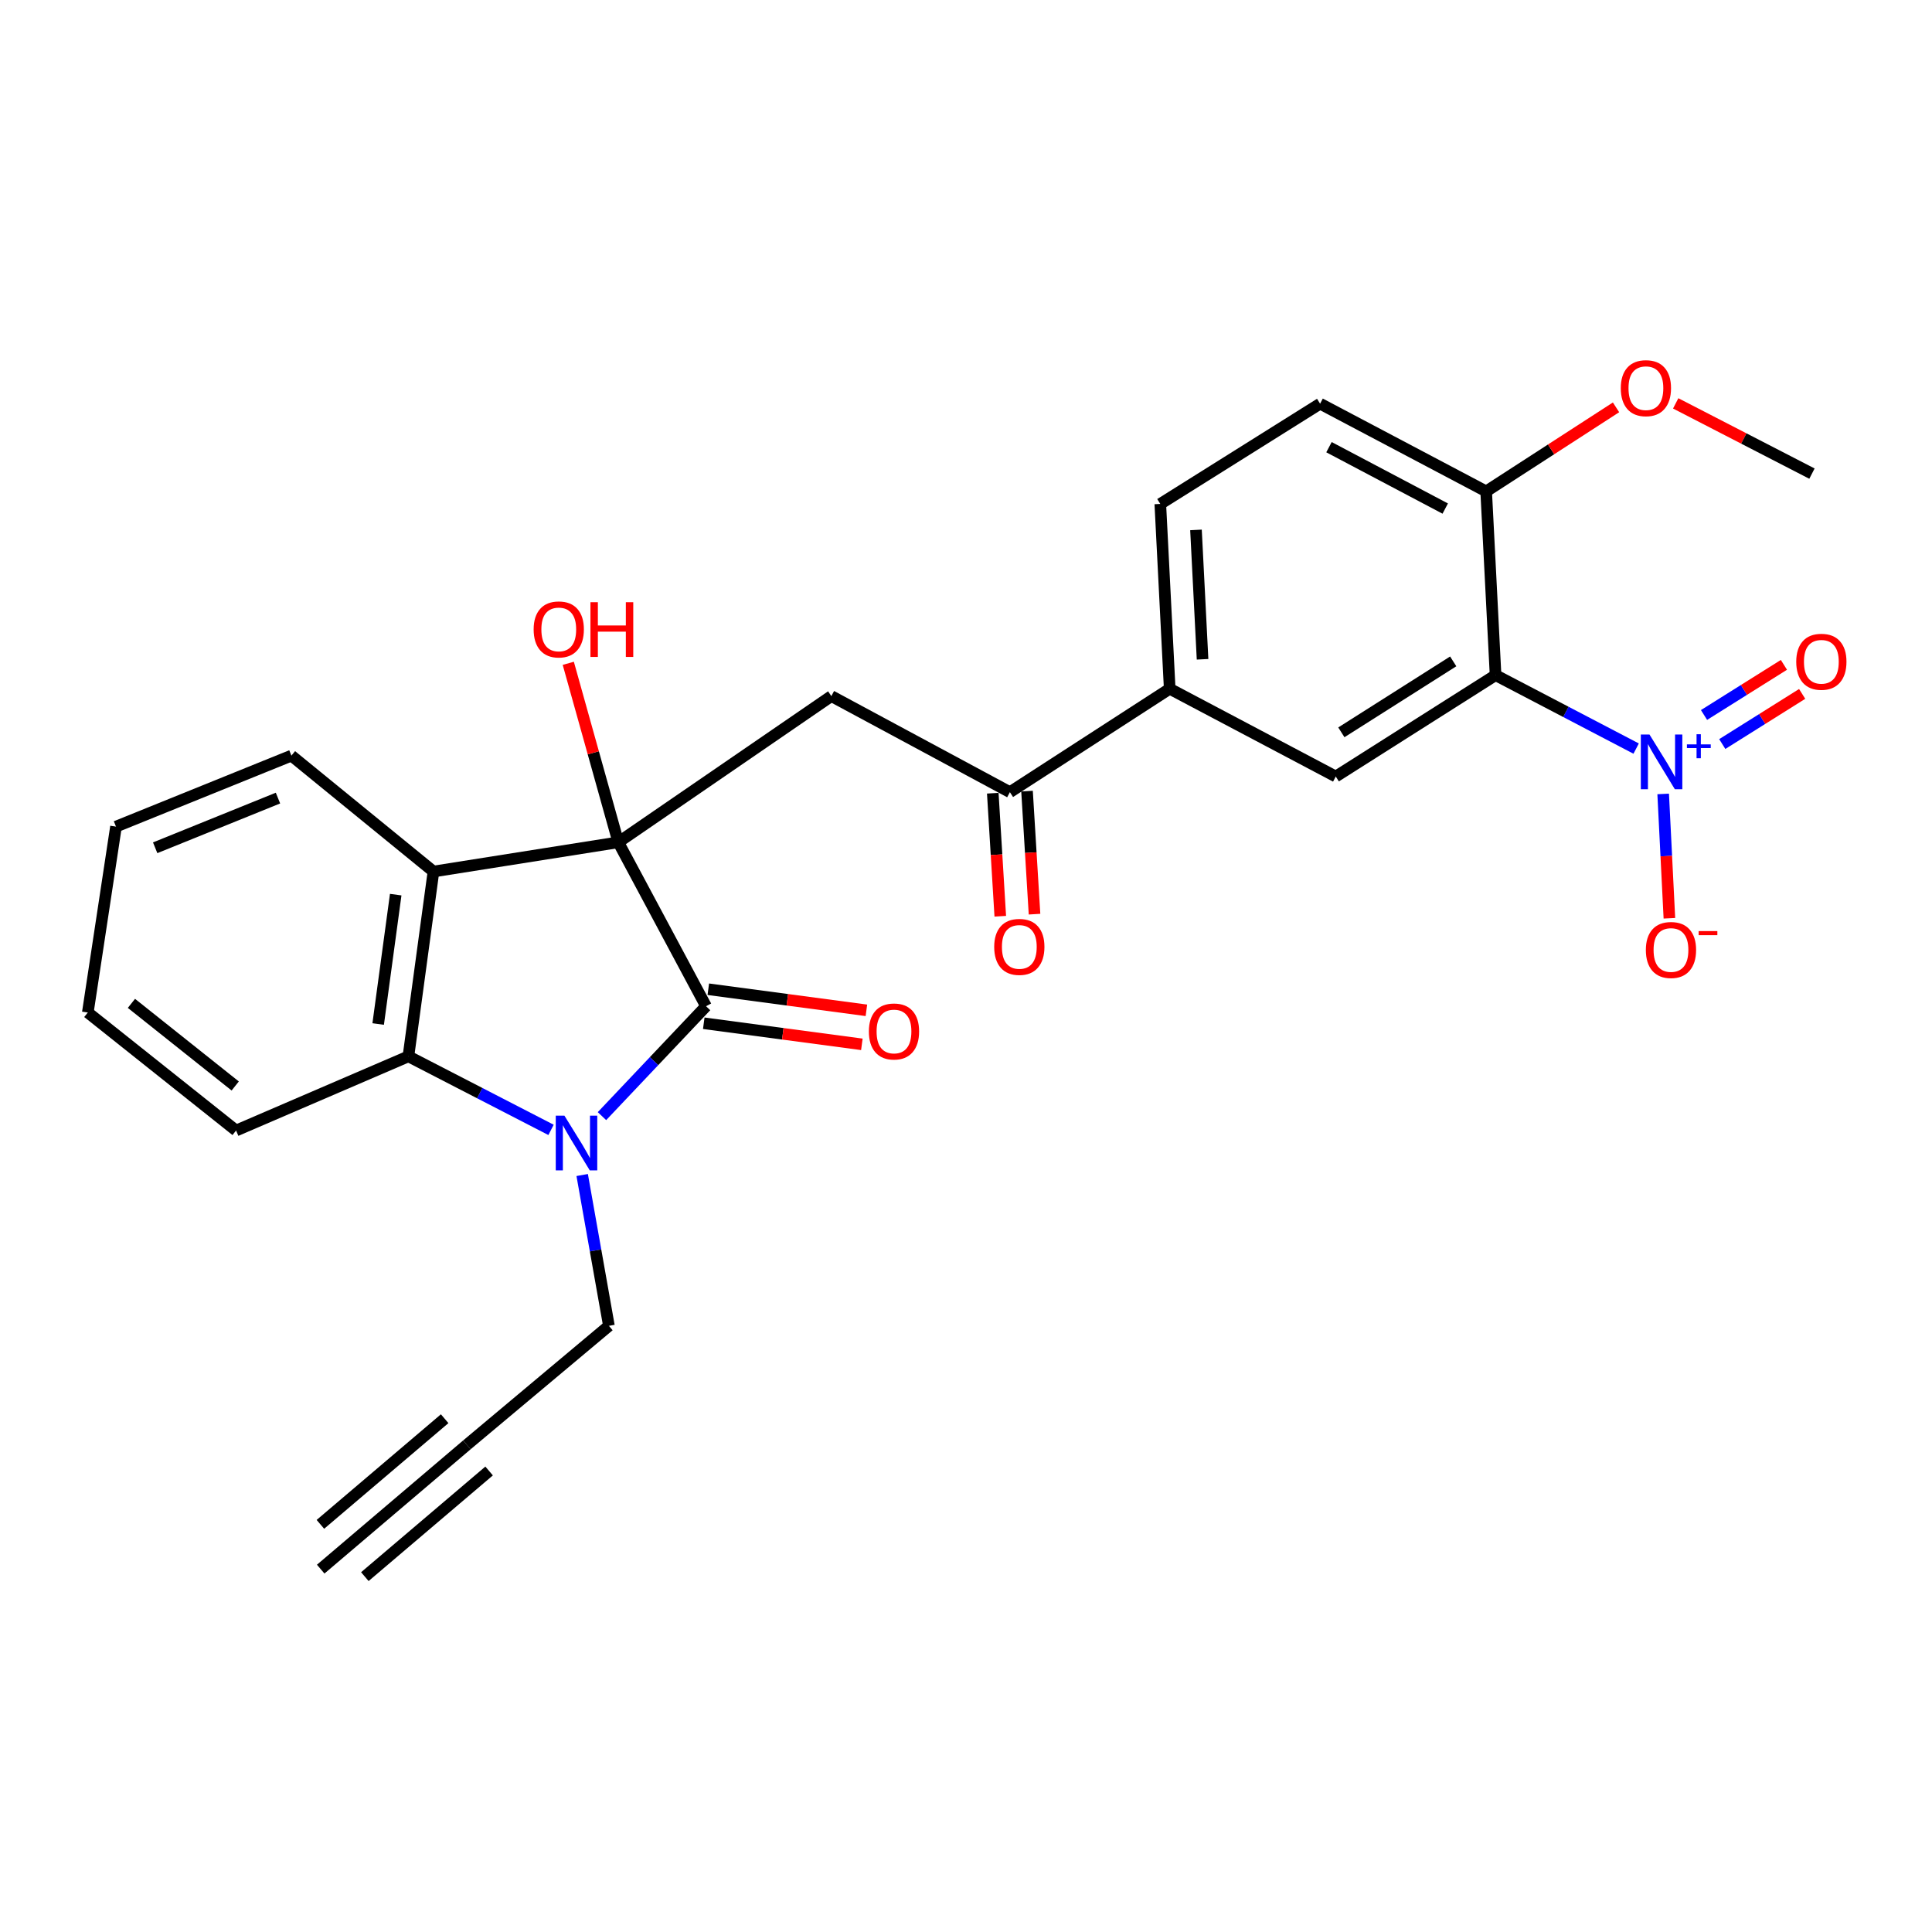 <?xml version='1.0' encoding='iso-8859-1'?>
<svg version='1.1' baseProfile='full'
              xmlns='http://www.w3.org/2000/svg'
                      xmlns:rdkit='http://www.rdkit.org/xml'
                      xmlns:xlink='http://www.w3.org/1999/xlink'
                  xml:space='preserve'
width='1000px' height='1000px' viewBox='0 0 1000 1000'>
<!-- END OF HEADER -->
<rect style='opacity:1.0;fill:#FFFFFF;stroke:none' width='1000' height='1000' x='0' y='0'> </rect>
<path class='bond-0' d='M 320.038,435.973 L 365.443,520.824' style='fill:none;fill-rule:evenodd;stroke:#000000;stroke-width:6px;stroke-linecap:butt;stroke-linejoin:miter;stroke-opacity:1' />
<path class='bond-4' d='M 320.038,435.973 L 224.363,451.098' style='fill:none;fill-rule:evenodd;stroke:#000000;stroke-width:6px;stroke-linecap:butt;stroke-linejoin:miter;stroke-opacity:1' />
<path class='bond-6' d='M 320.038,435.973 L 430.305,360.297' style='fill:none;fill-rule:evenodd;stroke:#000000;stroke-width:6px;stroke-linecap:butt;stroke-linejoin:miter;stroke-opacity:1' />
<path class='bond-17' d='M 320.038,435.973 L 307.089,389.65' style='fill:none;fill-rule:evenodd;stroke:#000000;stroke-width:6px;stroke-linecap:butt;stroke-linejoin:miter;stroke-opacity:1' />
<path class='bond-17' d='M 307.089,389.65 L 294.141,343.328' style='fill:none;fill-rule:evenodd;stroke:#FF0000;stroke-width:6px;stroke-linecap:butt;stroke-linejoin:miter;stroke-opacity:1' />
<path class='bond-1' d='M 365.443,520.824 L 338.511,549.267' style='fill:none;fill-rule:evenodd;stroke:#000000;stroke-width:6px;stroke-linecap:butt;stroke-linejoin:miter;stroke-opacity:1' />
<path class='bond-1' d='M 338.511,549.267 L 311.578,577.709' style='fill:none;fill-rule:evenodd;stroke:#0000FF;stroke-width:6px;stroke-linecap:butt;stroke-linejoin:miter;stroke-opacity:1' />
<path class='bond-14' d='M 364.268,529.626 L 405.183,535.087' style='fill:none;fill-rule:evenodd;stroke:#000000;stroke-width:6px;stroke-linecap:butt;stroke-linejoin:miter;stroke-opacity:1' />
<path class='bond-14' d='M 405.183,535.087 L 446.098,540.548' style='fill:none;fill-rule:evenodd;stroke:#FF0000;stroke-width:6px;stroke-linecap:butt;stroke-linejoin:miter;stroke-opacity:1' />
<path class='bond-14' d='M 366.618,512.022 L 407.533,517.483' style='fill:none;fill-rule:evenodd;stroke:#000000;stroke-width:6px;stroke-linecap:butt;stroke-linejoin:miter;stroke-opacity:1' />
<path class='bond-14' d='M 407.533,517.483 L 448.448,522.944' style='fill:none;fill-rule:evenodd;stroke:#FF0000;stroke-width:6px;stroke-linecap:butt;stroke-linejoin:miter;stroke-opacity:1' />
<path class='bond-16' d='M 301.337,608.188 L 308.255,647.217' style='fill:none;fill-rule:evenodd;stroke:#0000FF;stroke-width:6px;stroke-linecap:butt;stroke-linejoin:miter;stroke-opacity:1' />
<path class='bond-16' d='M 308.255,647.217 L 315.174,686.245' style='fill:none;fill-rule:evenodd;stroke:#000000;stroke-width:6px;stroke-linecap:butt;stroke-linejoin:miter;stroke-opacity:1' />
<path class='bond-27' d='M 285.214,584.826 L 248.306,565.795' style='fill:none;fill-rule:evenodd;stroke:#0000FF;stroke-width:6px;stroke-linecap:butt;stroke-linejoin:miter;stroke-opacity:1' />
<path class='bond-27' d='M 248.306,565.795 L 211.398,546.763' style='fill:none;fill-rule:evenodd;stroke:#000000;stroke-width:6px;stroke-linecap:butt;stroke-linejoin:miter;stroke-opacity:1' />
<path class='bond-2' d='M 846.865,387.469 L 810.483,368.461' style='fill:none;fill-rule:evenodd;stroke:#0000FF;stroke-width:6px;stroke-linecap:butt;stroke-linejoin:miter;stroke-opacity:1' />
<path class='bond-2' d='M 810.483,368.461 L 774.102,349.454' style='fill:none;fill-rule:evenodd;stroke:#000000;stroke-width:6px;stroke-linecap:butt;stroke-linejoin:miter;stroke-opacity:1' />
<path class='bond-13' d='M 860.858,410.941 L 862.467,443.115' style='fill:none;fill-rule:evenodd;stroke:#0000FF;stroke-width:6px;stroke-linecap:butt;stroke-linejoin:miter;stroke-opacity:1' />
<path class='bond-13' d='M 862.467,443.115 L 864.076,475.29' style='fill:none;fill-rule:evenodd;stroke:#FF0000;stroke-width:6px;stroke-linecap:butt;stroke-linejoin:miter;stroke-opacity:1' />
<path class='bond-15' d='M 891.44,385.118 L 912.118,372.142' style='fill:none;fill-rule:evenodd;stroke:#0000FF;stroke-width:6px;stroke-linecap:butt;stroke-linejoin:miter;stroke-opacity:1' />
<path class='bond-15' d='M 912.118,372.142 L 932.796,359.165' style='fill:none;fill-rule:evenodd;stroke:#FF0000;stroke-width:6px;stroke-linecap:butt;stroke-linejoin:miter;stroke-opacity:1' />
<path class='bond-15' d='M 882,370.075 L 902.678,357.099' style='fill:none;fill-rule:evenodd;stroke:#0000FF;stroke-width:6px;stroke-linecap:butt;stroke-linejoin:miter;stroke-opacity:1' />
<path class='bond-15' d='M 902.678,357.099 L 923.356,344.123' style='fill:none;fill-rule:evenodd;stroke:#FF0000;stroke-width:6px;stroke-linecap:butt;stroke-linejoin:miter;stroke-opacity:1' />
<path class='bond-3' d='M 774.102,349.454 L 691.391,401.924' style='fill:none;fill-rule:evenodd;stroke:#000000;stroke-width:6px;stroke-linecap:butt;stroke-linejoin:miter;stroke-opacity:1' />
<path class='bond-3' d='M 752.182,342.328 L 694.284,379.057' style='fill:none;fill-rule:evenodd;stroke:#000000;stroke-width:6px;stroke-linecap:butt;stroke-linejoin:miter;stroke-opacity:1' />
<path class='bond-29' d='M 774.102,349.454 L 769.238,254.341' style='fill:none;fill-rule:evenodd;stroke:#000000;stroke-width:6px;stroke-linecap:butt;stroke-linejoin:miter;stroke-opacity:1' />
<path class='bond-5' d='M 224.363,451.098 L 211.398,546.763' style='fill:none;fill-rule:evenodd;stroke:#000000;stroke-width:6px;stroke-linecap:butt;stroke-linejoin:miter;stroke-opacity:1' />
<path class='bond-5' d='M 204.819,463.063 L 195.744,530.028' style='fill:none;fill-rule:evenodd;stroke:#000000;stroke-width:6px;stroke-linecap:butt;stroke-linejoin:miter;stroke-opacity:1' />
<path class='bond-21' d='M 224.363,451.098 L 150.838,391.11' style='fill:none;fill-rule:evenodd;stroke:#000000;stroke-width:6px;stroke-linecap:butt;stroke-linejoin:miter;stroke-opacity:1' />
<path class='bond-22' d='M 211.398,546.763 L 122.196,585.163' style='fill:none;fill-rule:evenodd;stroke:#000000;stroke-width:6px;stroke-linecap:butt;stroke-linejoin:miter;stroke-opacity:1' />
<path class='bond-8' d='M 430.305,360.297 L 522.724,410.024' style='fill:none;fill-rule:evenodd;stroke:#000000;stroke-width:6px;stroke-linecap:butt;stroke-linejoin:miter;stroke-opacity:1' />
<path class='bond-7' d='M 691.391,401.924 L 605.435,356.498' style='fill:none;fill-rule:evenodd;stroke:#000000;stroke-width:6px;stroke-linecap:butt;stroke-linejoin:miter;stroke-opacity:1' />
<path class='bond-9' d='M 522.724,410.024 L 605.435,356.498' style='fill:none;fill-rule:evenodd;stroke:#000000;stroke-width:6px;stroke-linecap:butt;stroke-linejoin:miter;stroke-opacity:1' />
<path class='bond-18' d='M 513.861,410.564 L 515.801,442.406' style='fill:none;fill-rule:evenodd;stroke:#000000;stroke-width:6px;stroke-linecap:butt;stroke-linejoin:miter;stroke-opacity:1' />
<path class='bond-18' d='M 515.801,442.406 L 517.741,474.247' style='fill:none;fill-rule:evenodd;stroke:#FF0000;stroke-width:6px;stroke-linecap:butt;stroke-linejoin:miter;stroke-opacity:1' />
<path class='bond-18' d='M 531.588,409.484 L 533.527,441.326' style='fill:none;fill-rule:evenodd;stroke:#000000;stroke-width:6px;stroke-linecap:butt;stroke-linejoin:miter;stroke-opacity:1' />
<path class='bond-18' d='M 533.527,441.326 L 535.467,473.167' style='fill:none;fill-rule:evenodd;stroke:#FF0000;stroke-width:6px;stroke-linecap:butt;stroke-linejoin:miter;stroke-opacity:1' />
<path class='bond-19' d='M 605.435,356.498 L 600.571,260.833' style='fill:none;fill-rule:evenodd;stroke:#000000;stroke-width:6px;stroke-linecap:butt;stroke-linejoin:miter;stroke-opacity:1' />
<path class='bond-19' d='M 622.442,341.247 L 619.037,274.281' style='fill:none;fill-rule:evenodd;stroke:#000000;stroke-width:6px;stroke-linecap:butt;stroke-linejoin:miter;stroke-opacity:1' />
<path class='bond-10' d='M 241.659,747.851 L 315.174,686.245' style='fill:none;fill-rule:evenodd;stroke:#000000;stroke-width:6px;stroke-linecap:butt;stroke-linejoin:miter;stroke-opacity:1' />
<path class='bond-11' d='M 241.659,747.851 L 165.993,812.18' style='fill:none;fill-rule:evenodd;stroke:#000000;stroke-width:6px;stroke-linecap:butt;stroke-linejoin:miter;stroke-opacity:1' />
<path class='bond-11' d='M 230.155,734.321 L 165.839,789.001' style='fill:none;fill-rule:evenodd;stroke:#000000;stroke-width:6px;stroke-linecap:butt;stroke-linejoin:miter;stroke-opacity:1' />
<path class='bond-11' d='M 253.162,761.382 L 188.846,816.062' style='fill:none;fill-rule:evenodd;stroke:#000000;stroke-width:6px;stroke-linecap:butt;stroke-linejoin:miter;stroke-opacity:1' />
<path class='bond-12' d='M 769.238,254.341 L 683.281,208.946' style='fill:none;fill-rule:evenodd;stroke:#000000;stroke-width:6px;stroke-linecap:butt;stroke-linejoin:miter;stroke-opacity:1' />
<path class='bond-12' d='M 748.05,263.236 L 687.881,231.459' style='fill:none;fill-rule:evenodd;stroke:#000000;stroke-width:6px;stroke-linecap:butt;stroke-linejoin:miter;stroke-opacity:1' />
<path class='bond-23' d='M 769.238,254.341 L 802.847,232.591' style='fill:none;fill-rule:evenodd;stroke:#000000;stroke-width:6px;stroke-linecap:butt;stroke-linejoin:miter;stroke-opacity:1' />
<path class='bond-23' d='M 802.847,232.591 L 836.456,210.842' style='fill:none;fill-rule:evenodd;stroke:#FF0000;stroke-width:6px;stroke-linecap:butt;stroke-linejoin:miter;stroke-opacity:1' />
<path class='bond-20' d='M 600.571,260.833 L 683.281,208.946' style='fill:none;fill-rule:evenodd;stroke:#000000;stroke-width:6px;stroke-linecap:butt;stroke-linejoin:miter;stroke-opacity:1' />
<path class='bond-25' d='M 150.838,391.11 L 60.037,427.853' style='fill:none;fill-rule:evenodd;stroke:#000000;stroke-width:6px;stroke-linecap:butt;stroke-linejoin:miter;stroke-opacity:1' />
<path class='bond-25' d='M 143.88,413.084 L 80.319,438.804' style='fill:none;fill-rule:evenodd;stroke:#000000;stroke-width:6px;stroke-linecap:butt;stroke-linejoin:miter;stroke-opacity:1' />
<path class='bond-28' d='M 122.196,585.163 L 45.455,524.07' style='fill:none;fill-rule:evenodd;stroke:#000000;stroke-width:6px;stroke-linecap:butt;stroke-linejoin:miter;stroke-opacity:1' />
<path class='bond-28' d='M 121.746,562.105 L 68.027,519.34' style='fill:none;fill-rule:evenodd;stroke:#000000;stroke-width:6px;stroke-linecap:butt;stroke-linejoin:miter;stroke-opacity:1' />
<path class='bond-24' d='M 867.336,208.784 L 902.6,226.965' style='fill:none;fill-rule:evenodd;stroke:#FF0000;stroke-width:6px;stroke-linecap:butt;stroke-linejoin:miter;stroke-opacity:1' />
<path class='bond-24' d='M 902.6,226.965 L 937.865,245.146' style='fill:none;fill-rule:evenodd;stroke:#000000;stroke-width:6px;stroke-linecap:butt;stroke-linejoin:miter;stroke-opacity:1' />
<path class='bond-26' d='M 60.037,427.853 L 45.455,524.07' style='fill:none;fill-rule:evenodd;stroke:#000000;stroke-width:6px;stroke-linecap:butt;stroke-linejoin:miter;stroke-opacity:1' />
<path  class='atom-2' d='M 292.141 577.466
L 301.421 592.466
Q 302.341 593.946, 303.821 596.626
Q 305.301 599.306, 305.381 599.466
L 305.381 577.466
L 309.141 577.466
L 309.141 605.786
L 305.261 605.786
L 295.301 589.386
Q 294.141 587.466, 292.901 585.266
Q 291.701 583.066, 291.341 582.386
L 291.341 605.786
L 287.661 605.786
L 287.661 577.466
L 292.141 577.466
' fill='#0000FF'/>
<path  class='atom-3' d='M 853.769 380.186
L 863.049 395.186
Q 863.969 396.666, 865.449 399.346
Q 866.929 402.026, 867.009 402.186
L 867.009 380.186
L 870.769 380.186
L 870.769 408.506
L 866.889 408.506
L 856.929 392.106
Q 855.769 390.186, 854.529 387.986
Q 853.329 385.786, 852.969 385.106
L 852.969 408.506
L 849.289 408.506
L 849.289 380.186
L 853.769 380.186
' fill='#0000FF'/>
<path  class='atom-3' d='M 873.145 385.291
L 878.134 385.291
L 878.134 380.037
L 880.352 380.037
L 880.352 385.291
L 885.473 385.291
L 885.473 387.192
L 880.352 387.192
L 880.352 392.472
L 878.134 392.472
L 878.134 387.192
L 873.145 387.192
L 873.145 385.291
' fill='#0000FF'/>
<path  class='atom-14' d='M 851.893 491.709
Q 851.893 484.909, 855.253 481.109
Q 858.613 477.309, 864.893 477.309
Q 871.173 477.309, 874.533 481.109
Q 877.893 484.909, 877.893 491.709
Q 877.893 498.589, 874.493 502.509
Q 871.093 506.389, 864.893 506.389
Q 858.653 506.389, 855.253 502.509
Q 851.893 498.629, 851.893 491.709
M 864.893 503.189
Q 869.213 503.189, 871.533 500.309
Q 873.893 497.389, 873.893 491.709
Q 873.893 486.149, 871.533 483.349
Q 869.213 480.509, 864.893 480.509
Q 860.573 480.509, 858.213 483.309
Q 855.893 486.109, 855.893 491.709
Q 855.893 497.429, 858.213 500.309
Q 860.573 503.189, 864.893 503.189
' fill='#FF0000'/>
<path  class='atom-14' d='M 879.213 481.932
L 888.902 481.932
L 888.902 484.044
L 879.213 484.044
L 879.213 481.932
' fill='#FF0000'/>
<path  class='atom-15' d='M 449.726 533.888
Q 449.726 527.088, 453.086 523.288
Q 456.446 519.488, 462.726 519.488
Q 469.006 519.488, 472.366 523.288
Q 475.726 527.088, 475.726 533.888
Q 475.726 540.768, 472.326 544.688
Q 468.926 548.568, 462.726 548.568
Q 456.486 548.568, 453.086 544.688
Q 449.726 540.808, 449.726 533.888
M 462.726 545.368
Q 467.046 545.368, 469.366 542.488
Q 471.726 539.568, 471.726 533.888
Q 471.726 528.328, 469.366 525.528
Q 467.046 522.688, 462.726 522.688
Q 458.406 522.688, 456.046 525.488
Q 453.726 528.288, 453.726 533.888
Q 453.726 539.608, 456.046 542.488
Q 458.406 545.368, 462.726 545.368
' fill='#FF0000'/>
<path  class='atom-16' d='M 929.729 342.529
Q 929.729 335.729, 933.089 331.929
Q 936.449 328.129, 942.729 328.129
Q 949.009 328.129, 952.369 331.929
Q 955.729 335.729, 955.729 342.529
Q 955.729 349.409, 952.329 353.329
Q 948.929 357.209, 942.729 357.209
Q 936.489 357.209, 933.089 353.329
Q 929.729 349.449, 929.729 342.529
M 942.729 354.009
Q 947.049 354.009, 949.369 351.129
Q 951.729 348.209, 951.729 342.529
Q 951.729 336.969, 949.369 334.169
Q 947.049 331.329, 942.729 331.329
Q 938.409 331.329, 936.049 334.129
Q 933.729 336.929, 933.729 342.529
Q 933.729 348.249, 936.049 351.129
Q 938.409 354.009, 942.729 354.009
' fill='#FF0000'/>
<path  class='atom-18' d='M 276.215 325.785
Q 276.215 318.985, 279.575 315.185
Q 282.935 311.385, 289.215 311.385
Q 295.495 311.385, 298.855 315.185
Q 302.215 318.985, 302.215 325.785
Q 302.215 332.665, 298.815 336.585
Q 295.415 340.465, 289.215 340.465
Q 282.975 340.465, 279.575 336.585
Q 276.215 332.705, 276.215 325.785
M 289.215 337.265
Q 293.535 337.265, 295.855 334.385
Q 298.215 331.465, 298.215 325.785
Q 298.215 320.225, 295.855 317.425
Q 293.535 314.585, 289.215 314.585
Q 284.895 314.585, 282.535 317.385
Q 280.215 320.185, 280.215 325.785
Q 280.215 331.505, 282.535 334.385
Q 284.895 337.265, 289.215 337.265
' fill='#FF0000'/>
<path  class='atom-18' d='M 305.615 311.705
L 309.455 311.705
L 309.455 323.745
L 323.935 323.745
L 323.935 311.705
L 327.775 311.705
L 327.775 340.025
L 323.935 340.025
L 323.935 326.945
L 309.455 326.945
L 309.455 340.025
L 305.615 340.025
L 305.615 311.705
' fill='#FF0000'/>
<path  class='atom-19' d='M 514.598 490.111
Q 514.598 483.311, 517.958 479.511
Q 521.318 475.711, 527.598 475.711
Q 533.878 475.711, 537.238 479.511
Q 540.598 483.311, 540.598 490.111
Q 540.598 496.991, 537.198 500.911
Q 533.798 504.791, 527.598 504.791
Q 521.358 504.791, 517.958 500.911
Q 514.598 497.031, 514.598 490.111
M 527.598 501.591
Q 531.918 501.591, 534.238 498.711
Q 536.598 495.791, 536.598 490.111
Q 536.598 484.551, 534.238 481.751
Q 531.918 478.911, 527.598 478.911
Q 523.278 478.911, 520.918 481.711
Q 518.598 484.511, 518.598 490.111
Q 518.598 495.831, 520.918 498.711
Q 523.278 501.591, 527.598 501.591
' fill='#FF0000'/>
<path  class='atom-24' d='M 838.918 200.916
Q 838.918 194.116, 842.278 190.316
Q 845.638 186.516, 851.918 186.516
Q 858.198 186.516, 861.558 190.316
Q 864.918 194.116, 864.918 200.916
Q 864.918 207.796, 861.518 211.716
Q 858.118 215.596, 851.918 215.596
Q 845.678 215.596, 842.278 211.716
Q 838.918 207.836, 838.918 200.916
M 851.918 212.396
Q 856.238 212.396, 858.558 209.516
Q 860.918 206.596, 860.918 200.916
Q 860.918 195.356, 858.558 192.556
Q 856.238 189.716, 851.918 189.716
Q 847.598 189.716, 845.238 192.516
Q 842.918 195.316, 842.918 200.916
Q 842.918 206.636, 845.238 209.516
Q 847.598 212.396, 851.918 212.396
' fill='#FF0000'/>
</svg>
